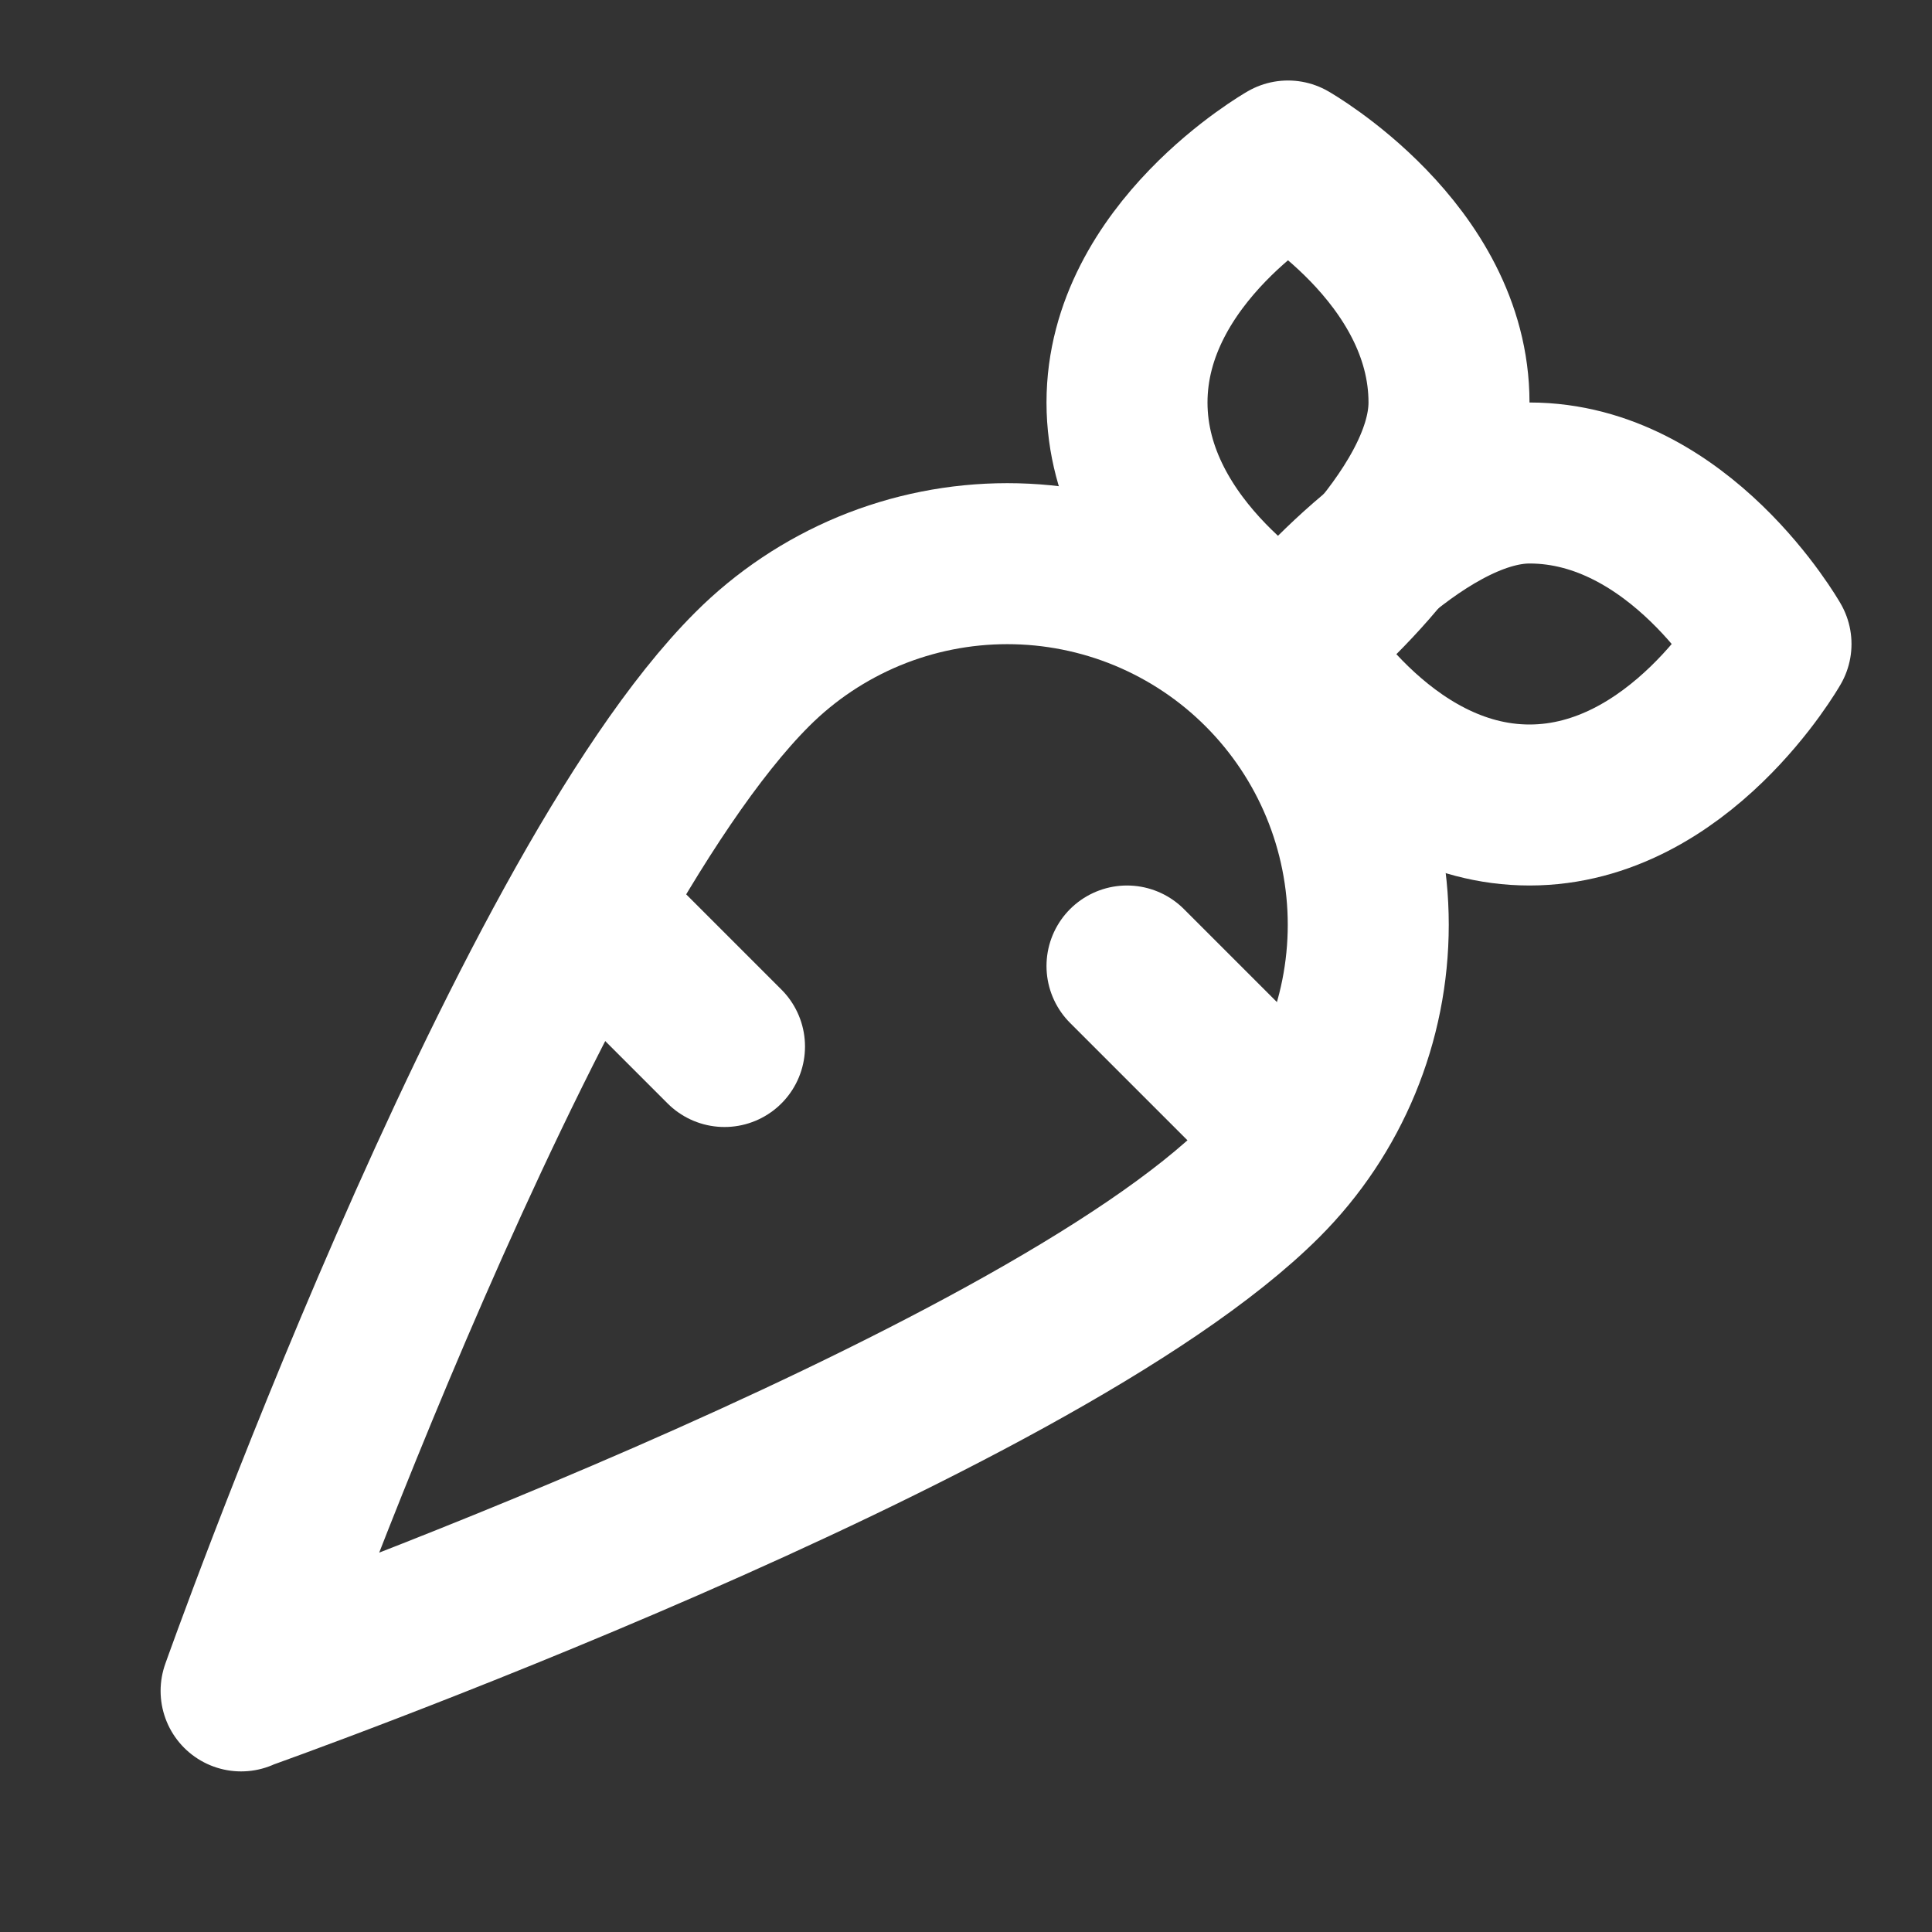 <svg xmlns="http://www.w3.org/2000/svg" fill="none" viewBox="0 0 24 24" height="24" width="24">
<rect x="0" y="0" width="24" height="24" fill="#333333" stroke="none"/>
<g clip-path="url(#clip0_9_16)">
<path stroke-linejoin="round" stroke-linecap="round" stroke-width="2" stroke="white" d="M3 21C3 21 12.834 17.511 15.684 14.66C16.525 13.819 16.997 12.678 16.997 11.488C16.997 10.298 16.525 9.157 15.684 8.316C15.268 7.899 14.773 7.569 14.229 7.343C13.685 7.118 13.102 7.002 12.513 7.002C11.924 7.002 11.341 7.118 10.797 7.343C10.253 7.569 9.758 7.899 9.342 8.316C6.482 11.177 2.995 21.005 2.995 21.005L3 21Z"></path>
<path stroke-linejoin="round" stroke-linecap="round" stroke-width="2" stroke="white" d="M9 13L7.5 11.5"></path>
<path stroke-linejoin="round" stroke-linecap="round" stroke-width="2" stroke="white" d="M16 14L14 12"></path>
<path stroke-linejoin="round" stroke-linecap="round" stroke-width="2" stroke="white" d="M22 8C22 8 20.86 6 19 6C17.594 6 16 8 16 8C16 8 17.14 10 19 10C20.86 10 22 8 22 8Z"></path>
<path stroke-linejoin="round" stroke-linecap="round" stroke-width="2" stroke="white" d="M16 2C16 2 14 3.14 14 5C14 6.86 16 8 16 8C16 8 18 6.423 18 5C18 3.14 16 2 16 2Z"></path>
</g>
<defs>
<clipPath id="clip0_9_16">
<rect fill="white" height="24" width="24"></rect>
</clipPath>
</defs>
</svg>
